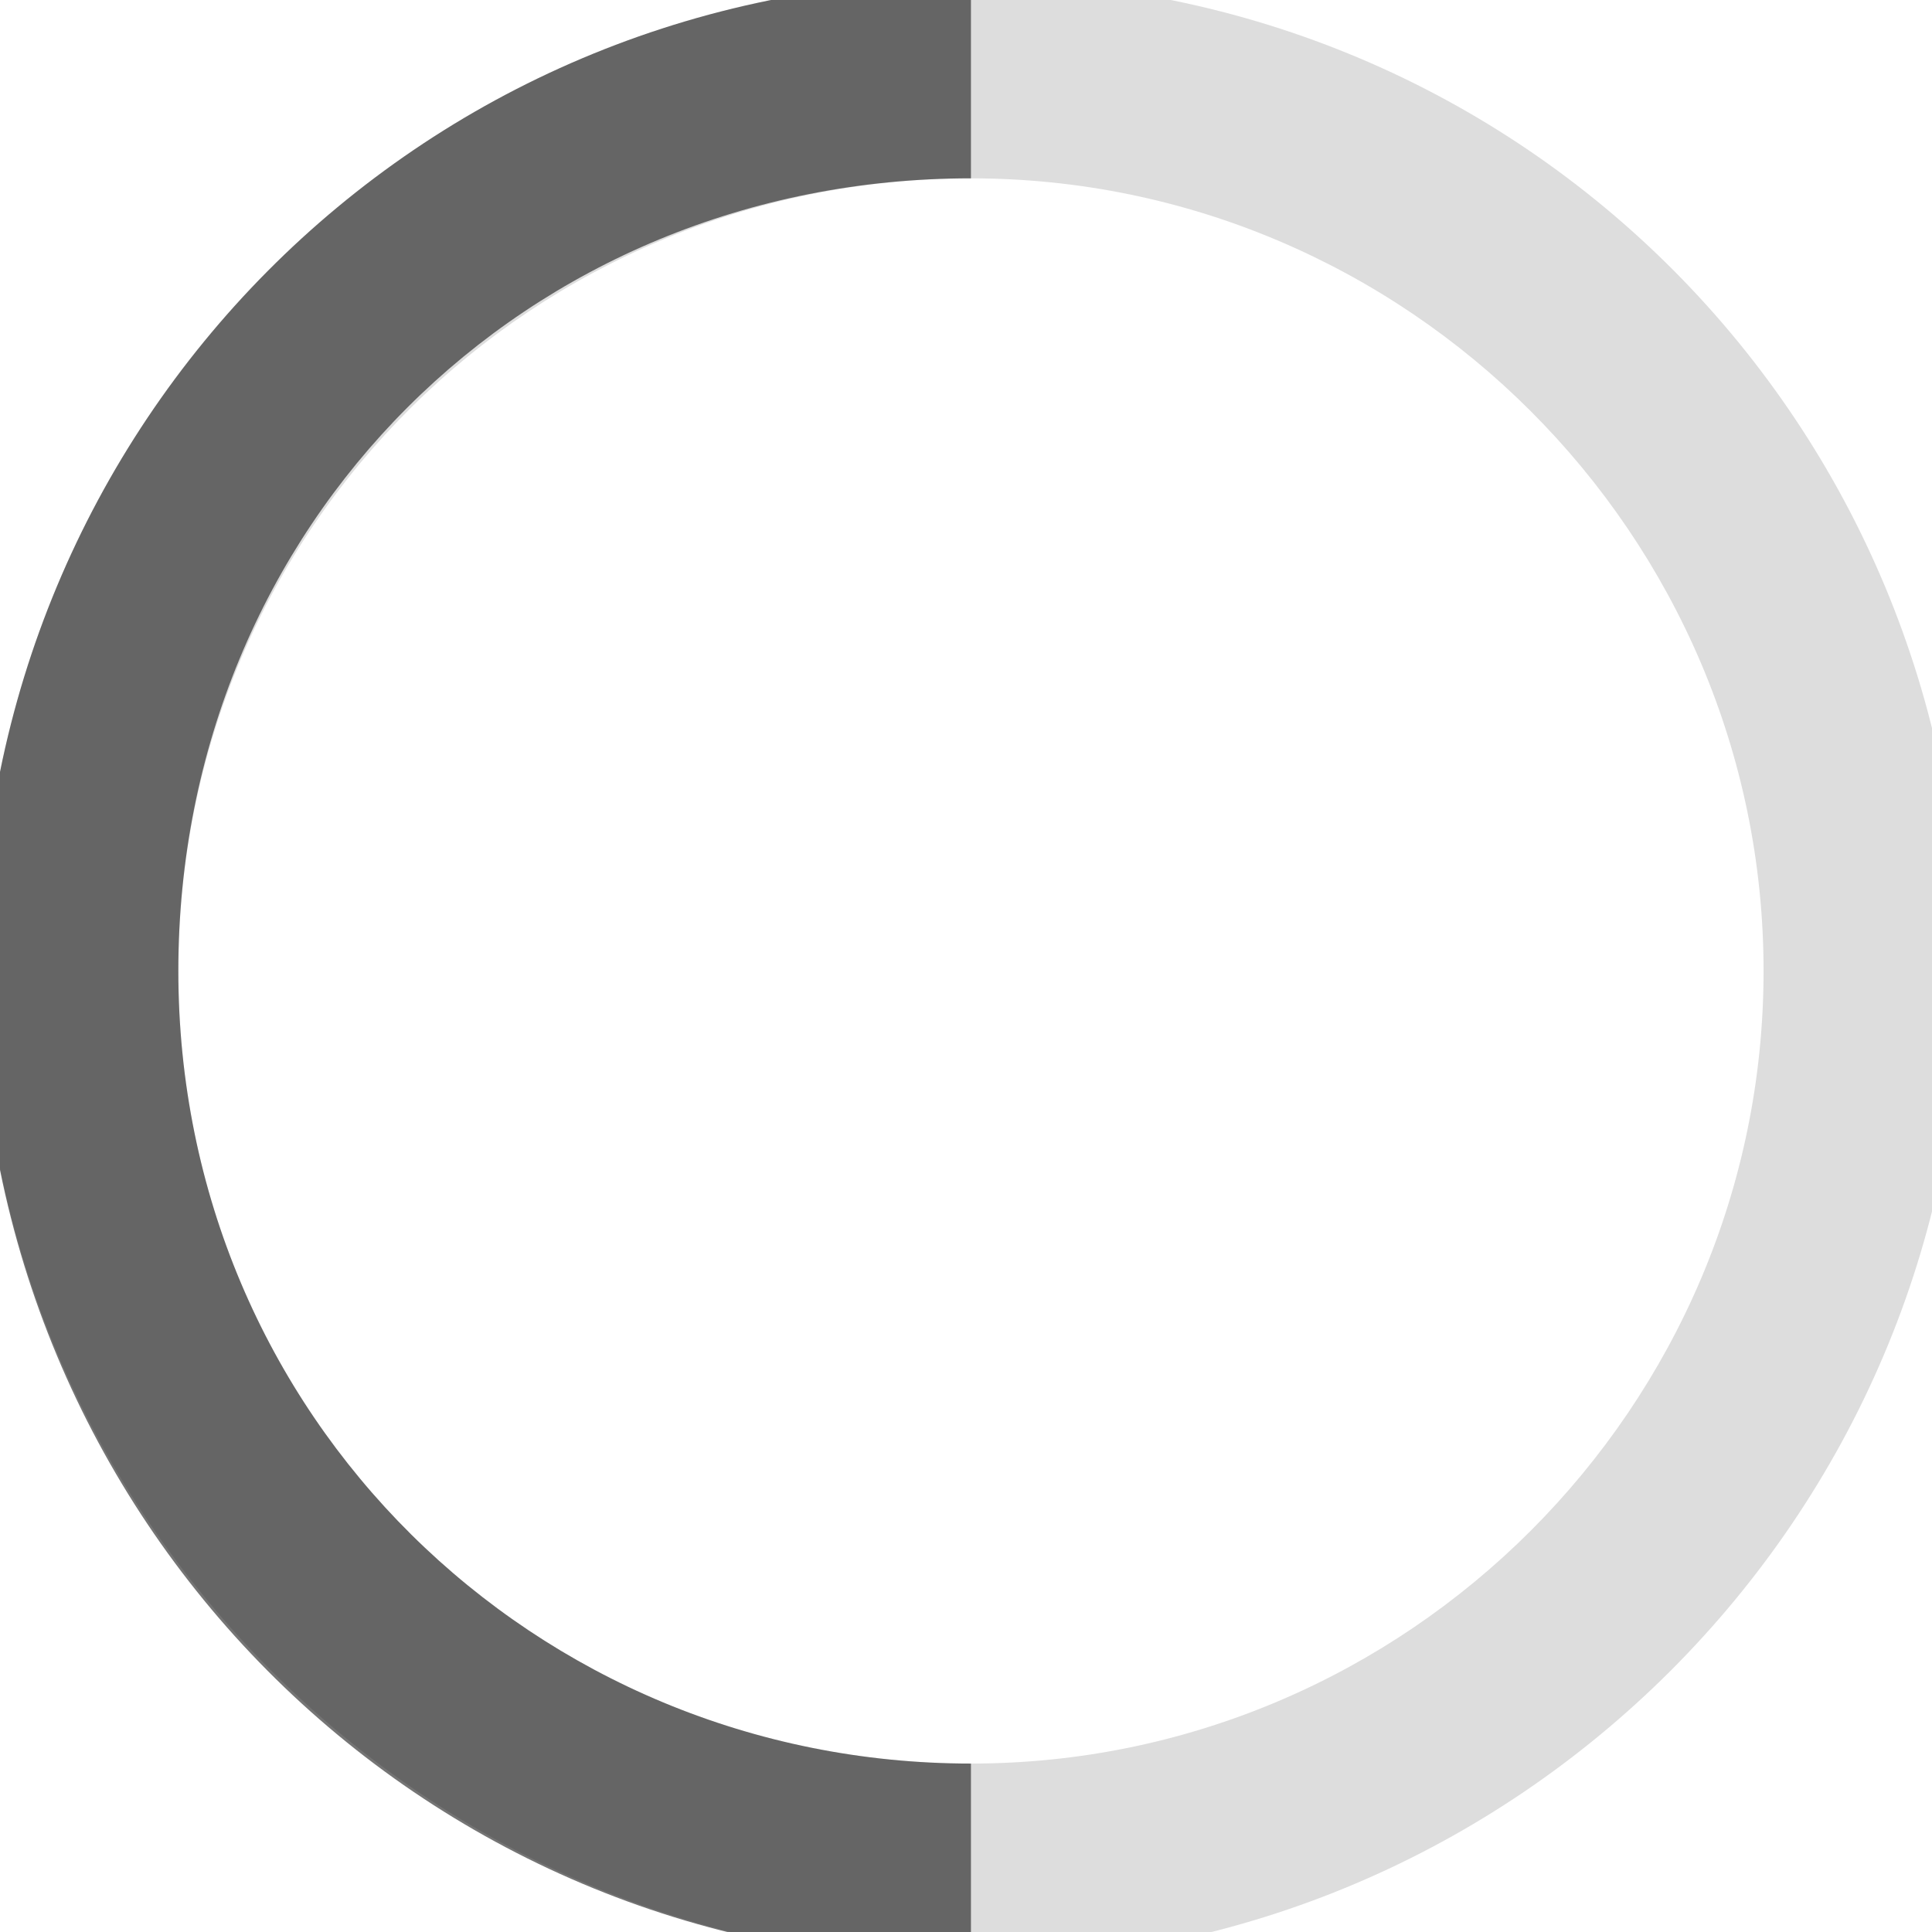<?xml version="1.0" encoding="UTF-8"?>
<svg id="Layer_1" xmlns="http://www.w3.org/2000/svg" version="1.1" viewBox="0 0 19.5 19.5">
  <!-- Generator: Adobe Illustrator 29.0.1, SVG Export Plug-In . SVG Version: 2.1.0 Build 192)  -->
  <defs>
    <style>
      .st0 {
        fill: #ddd;
        fill-rule: evenodd;
      }
      .st1 {
        fill: #000;
        fill-opacity: .54;
        fill-rule: evenodd;
      }
    </style>
  </defs>
  <path class="st0" d="M9.8,17.8c4.4,0,8-3.6,8-8S14.2,1.8,9.8,1.8,1.8,5.3,1.8,9.8s3.6,8,8,8ZM19.8,9.8c0,5.5-4.5,10-10,10S-.2,15.3-.2,9.8,4.2-.2,9.8-.2s10,4.5,10,10Z"/>
  <path class="st1" d="M9.8,1.8C5.3,1.8,1.8,5.3,1.8,9.8s3.6,8,8,8M9.8,19.8C4.2,19.8-.2,15.3-.2,9.8S4.2-.2,9.8-.2"/>
</svg>
